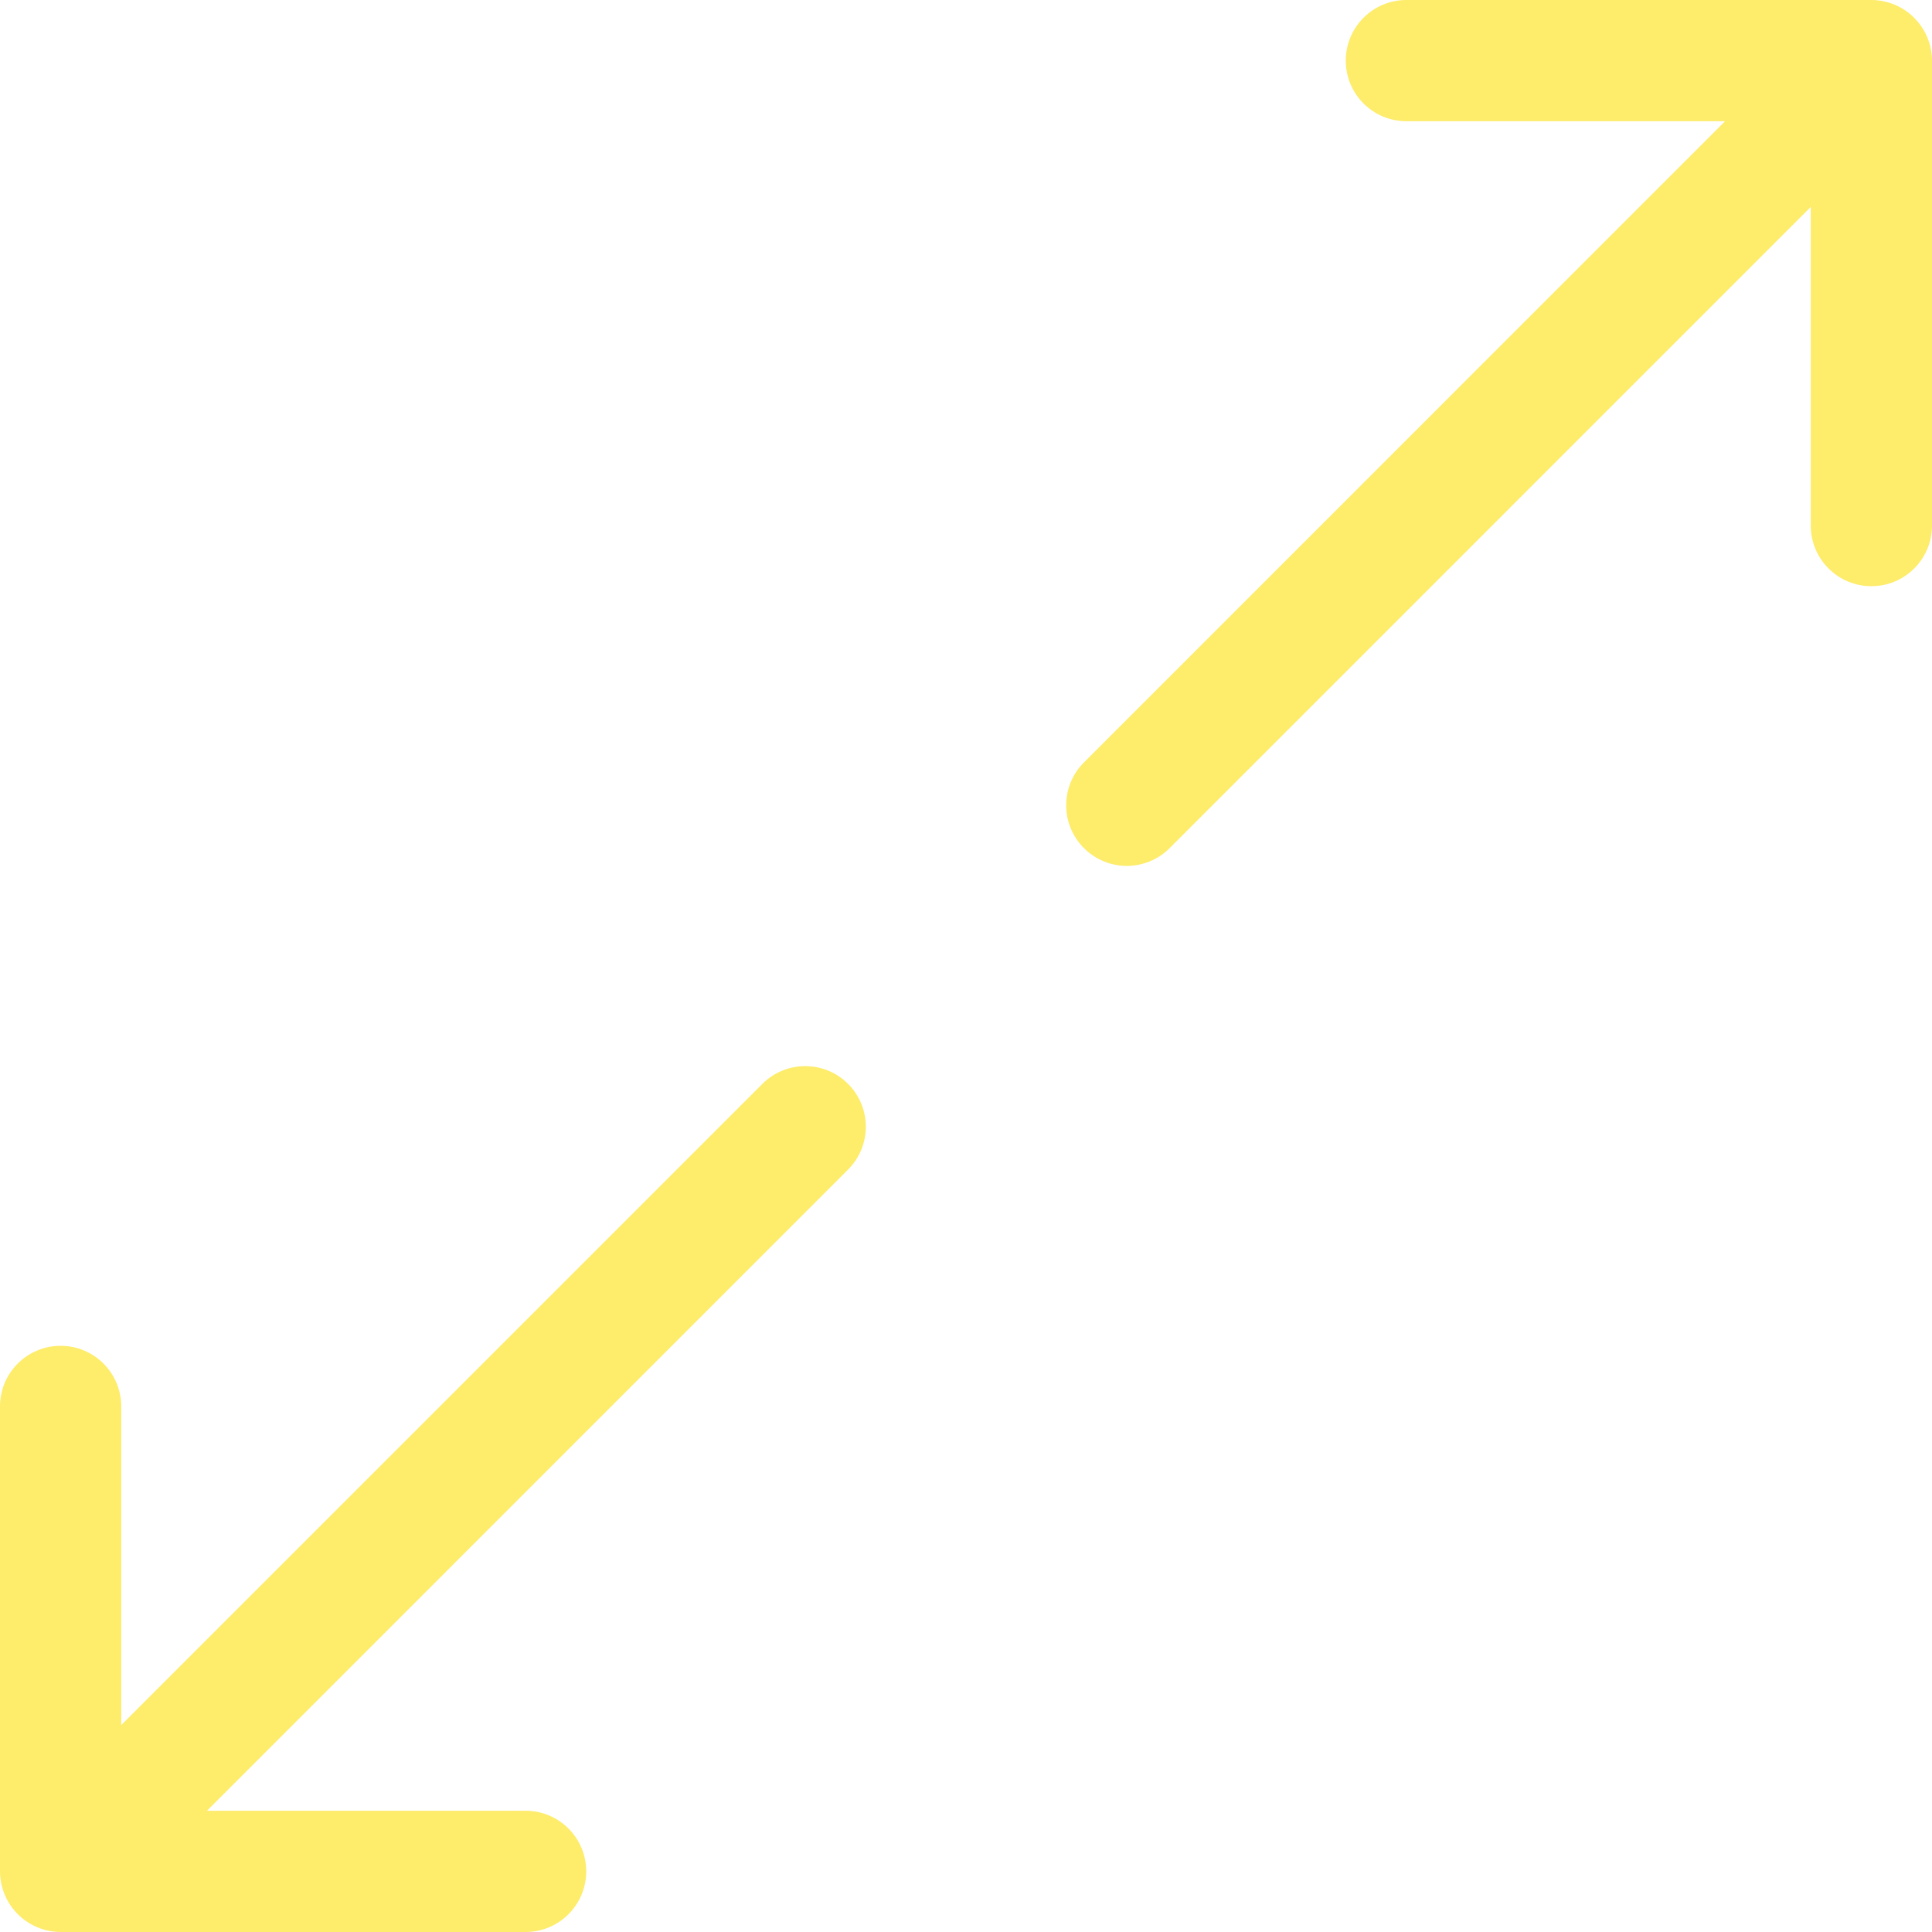<?xml version="1.0" encoding="utf-8"?>
<!DOCTYPE svg PUBLIC "-//W3C//DTD SVG 1.1//EN" "http://www.w3.org/Graphics/SVG/1.1/DTD/svg11.dtd">
<svg xmlns="http://www.w3.org/2000/svg" xmlns:xlink="http://www.w3.org/1999/xlink" width="512px" version="1.1" height="512px" viewBox="0 0 64 64" enable-background="new 0 0 64 64">
  <g>
    <g fill="#1D1D1B">
      <path d="M25.255,35.905L4.016,57.145V46.59c0-1.108-0.897-2.008-2.008-2.008C0.898,44.582,0,45.481,0,46.59v15.402    c0,0.261,0.053,0.521,0.155,0.767c0.203,0.492,0.594,0.882,1.086,1.087C1.486,63.947,1.747,64,2.008,64h15.403    c1.109,0,2.008-0.898,2.008-2.008s-0.898-2.008-2.008-2.008H6.855l21.238-21.24c0.784-0.784,0.784-2.055,0-2.839    S26.039,35.121,25.255,35.905z" fill="#feec6b"/>
      <path d="m63.845,1.241c-0.203-0.491-0.594-0.882-1.086-1.087-0.245-0.101-0.506-0.154-0.767-0.154h-15.403c-1.109,0-2.008,0.898-2.008,2.008s0.898,2.008 2.008,2.008h10.556l-21.238,21.24c-0.784,0.784-0.784,2.055 0,2.839 0.392,0.392 0.906,0.589 1.42,0.589s1.027-0.197 1.419-0.589l21.238-21.24v10.555c0,1.108 0.897,2.008 2.008,2.008 1.109,0 2.008-0.899 2.008-2.008v-15.402c0-0.261-0.053-0.522-0.155-0.767z" fill="#feec6b"/>
    </g>
  </g>
</svg>
